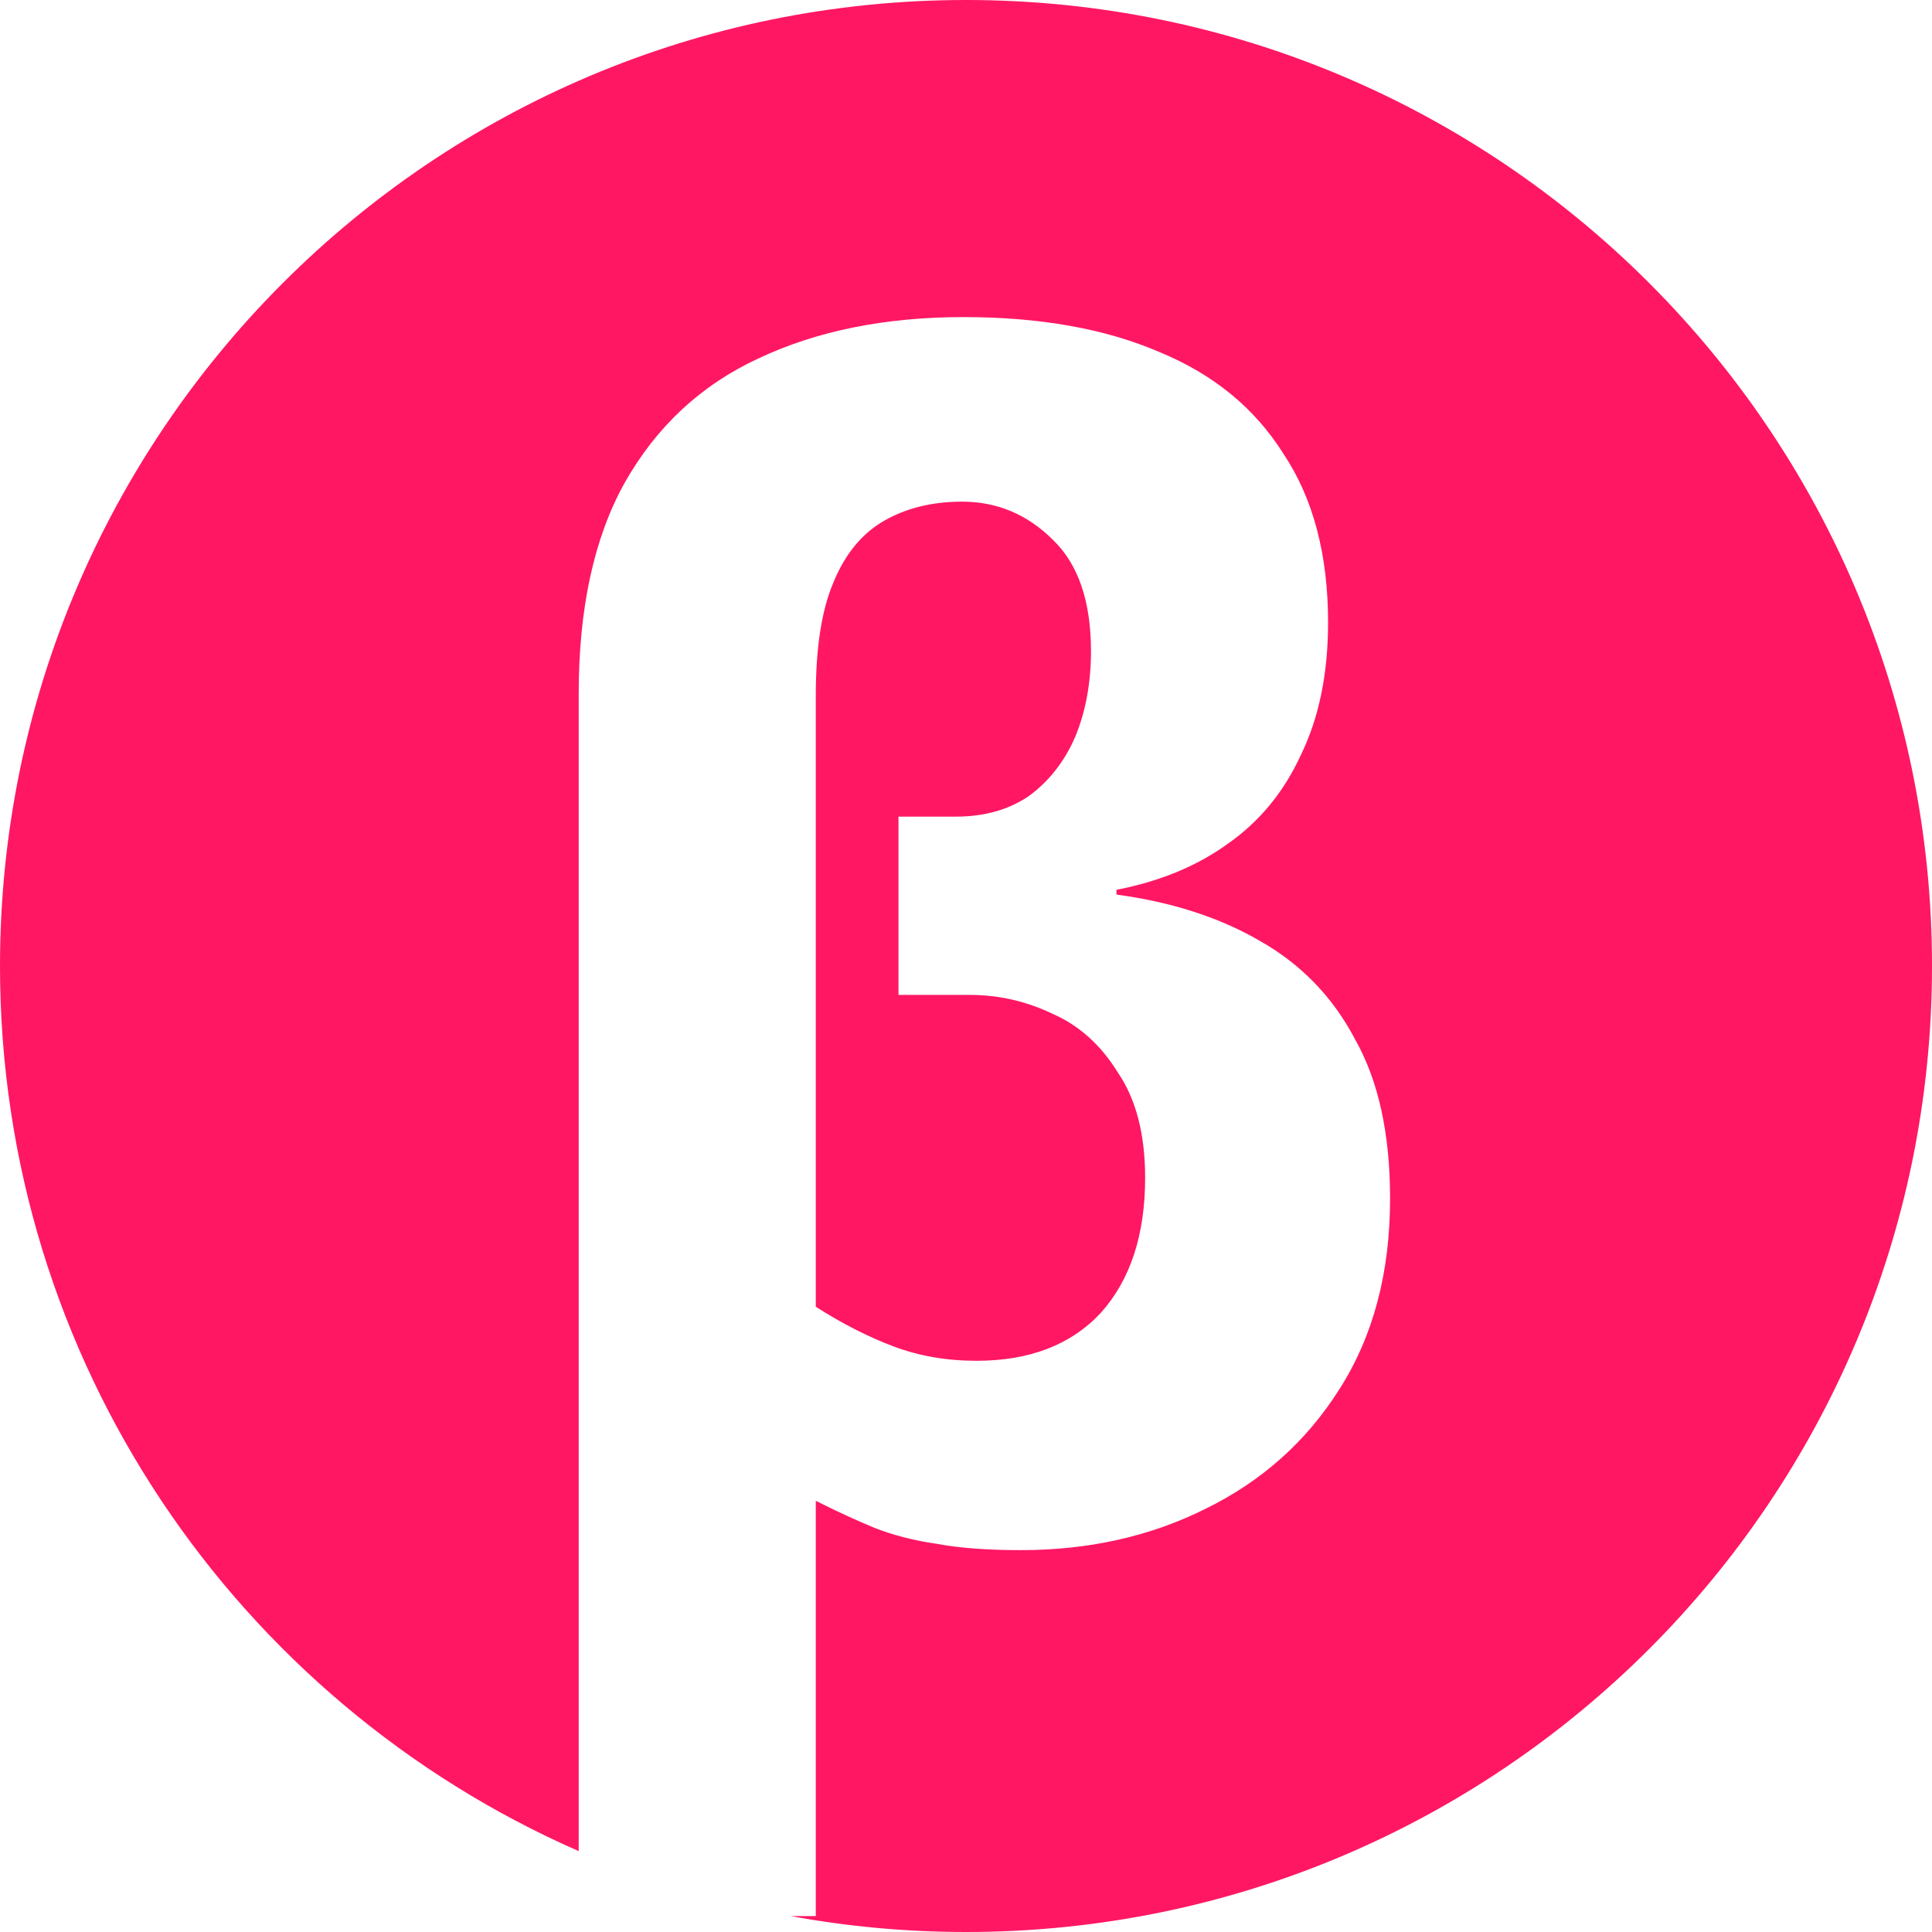 <svg xmlns="http://www.w3.org/2000/svg" width="32" height="32" viewBox="0 0 32 32" fill="none"><path d="M16 0C24.837 0 32 7.163 32 16C32 24.837 24.837 32 16 32C15.008 32 14.038 31.909 13.097 31.736H13.512V24.858C13.863 25.034 14.188 25.184 14.486 25.307C14.803 25.43 15.146 25.518 15.515 25.57C15.883 25.64 16.349 25.675 16.911 25.675C18.035 25.675 19.054 25.447 19.968 24.99C20.899 24.534 21.637 23.875 22.182 23.014C22.744 22.135 23.024 21.081 23.024 19.852C23.024 18.78 22.832 17.901 22.445 17.216C22.076 16.513 21.549 15.969 20.864 15.582C20.197 15.195 19.406 14.94 18.492 14.817V14.738C19.212 14.598 19.828 14.344 20.337 13.975C20.864 13.606 21.268 13.114 21.549 12.499C21.848 11.884 21.997 11.155 21.997 10.312C21.997 9.187 21.751 8.255 21.259 7.518C20.785 6.762 20.1 6.2 19.204 5.831C18.308 5.445 17.227 5.252 15.962 5.252C14.662 5.252 13.529 5.48 12.562 5.937C11.614 6.376 10.876 7.061 10.349 7.992C9.839 8.906 9.585 10.074 9.585 11.497V30.66C3.942 28.188 0 22.555 0 16C0 7.163 7.163 0 16 0ZM15.935 8.309C16.515 8.309 17.017 8.52 17.439 8.941C17.86 9.345 18.07 9.961 18.07 10.786C18.07 11.313 17.982 11.787 17.807 12.209C17.631 12.613 17.377 12.938 17.043 13.184C16.709 13.412 16.304 13.526 15.83 13.526H14.882V16.479H16.067C16.542 16.479 16.999 16.583 17.439 16.794C17.878 16.987 18.238 17.313 18.519 17.77C18.817 18.209 18.967 18.788 18.967 19.509C18.967 20.457 18.72 21.204 18.229 21.749C17.737 22.276 17.051 22.539 16.173 22.539C15.681 22.539 15.224 22.46 14.803 22.302C14.381 22.144 13.951 21.924 13.512 21.644V11.523C13.512 10.733 13.608 10.109 13.802 9.652C13.995 9.178 14.276 8.836 14.645 8.625C15.013 8.414 15.444 8.309 15.935 8.309Z" fill="#FF1764"></path></svg>